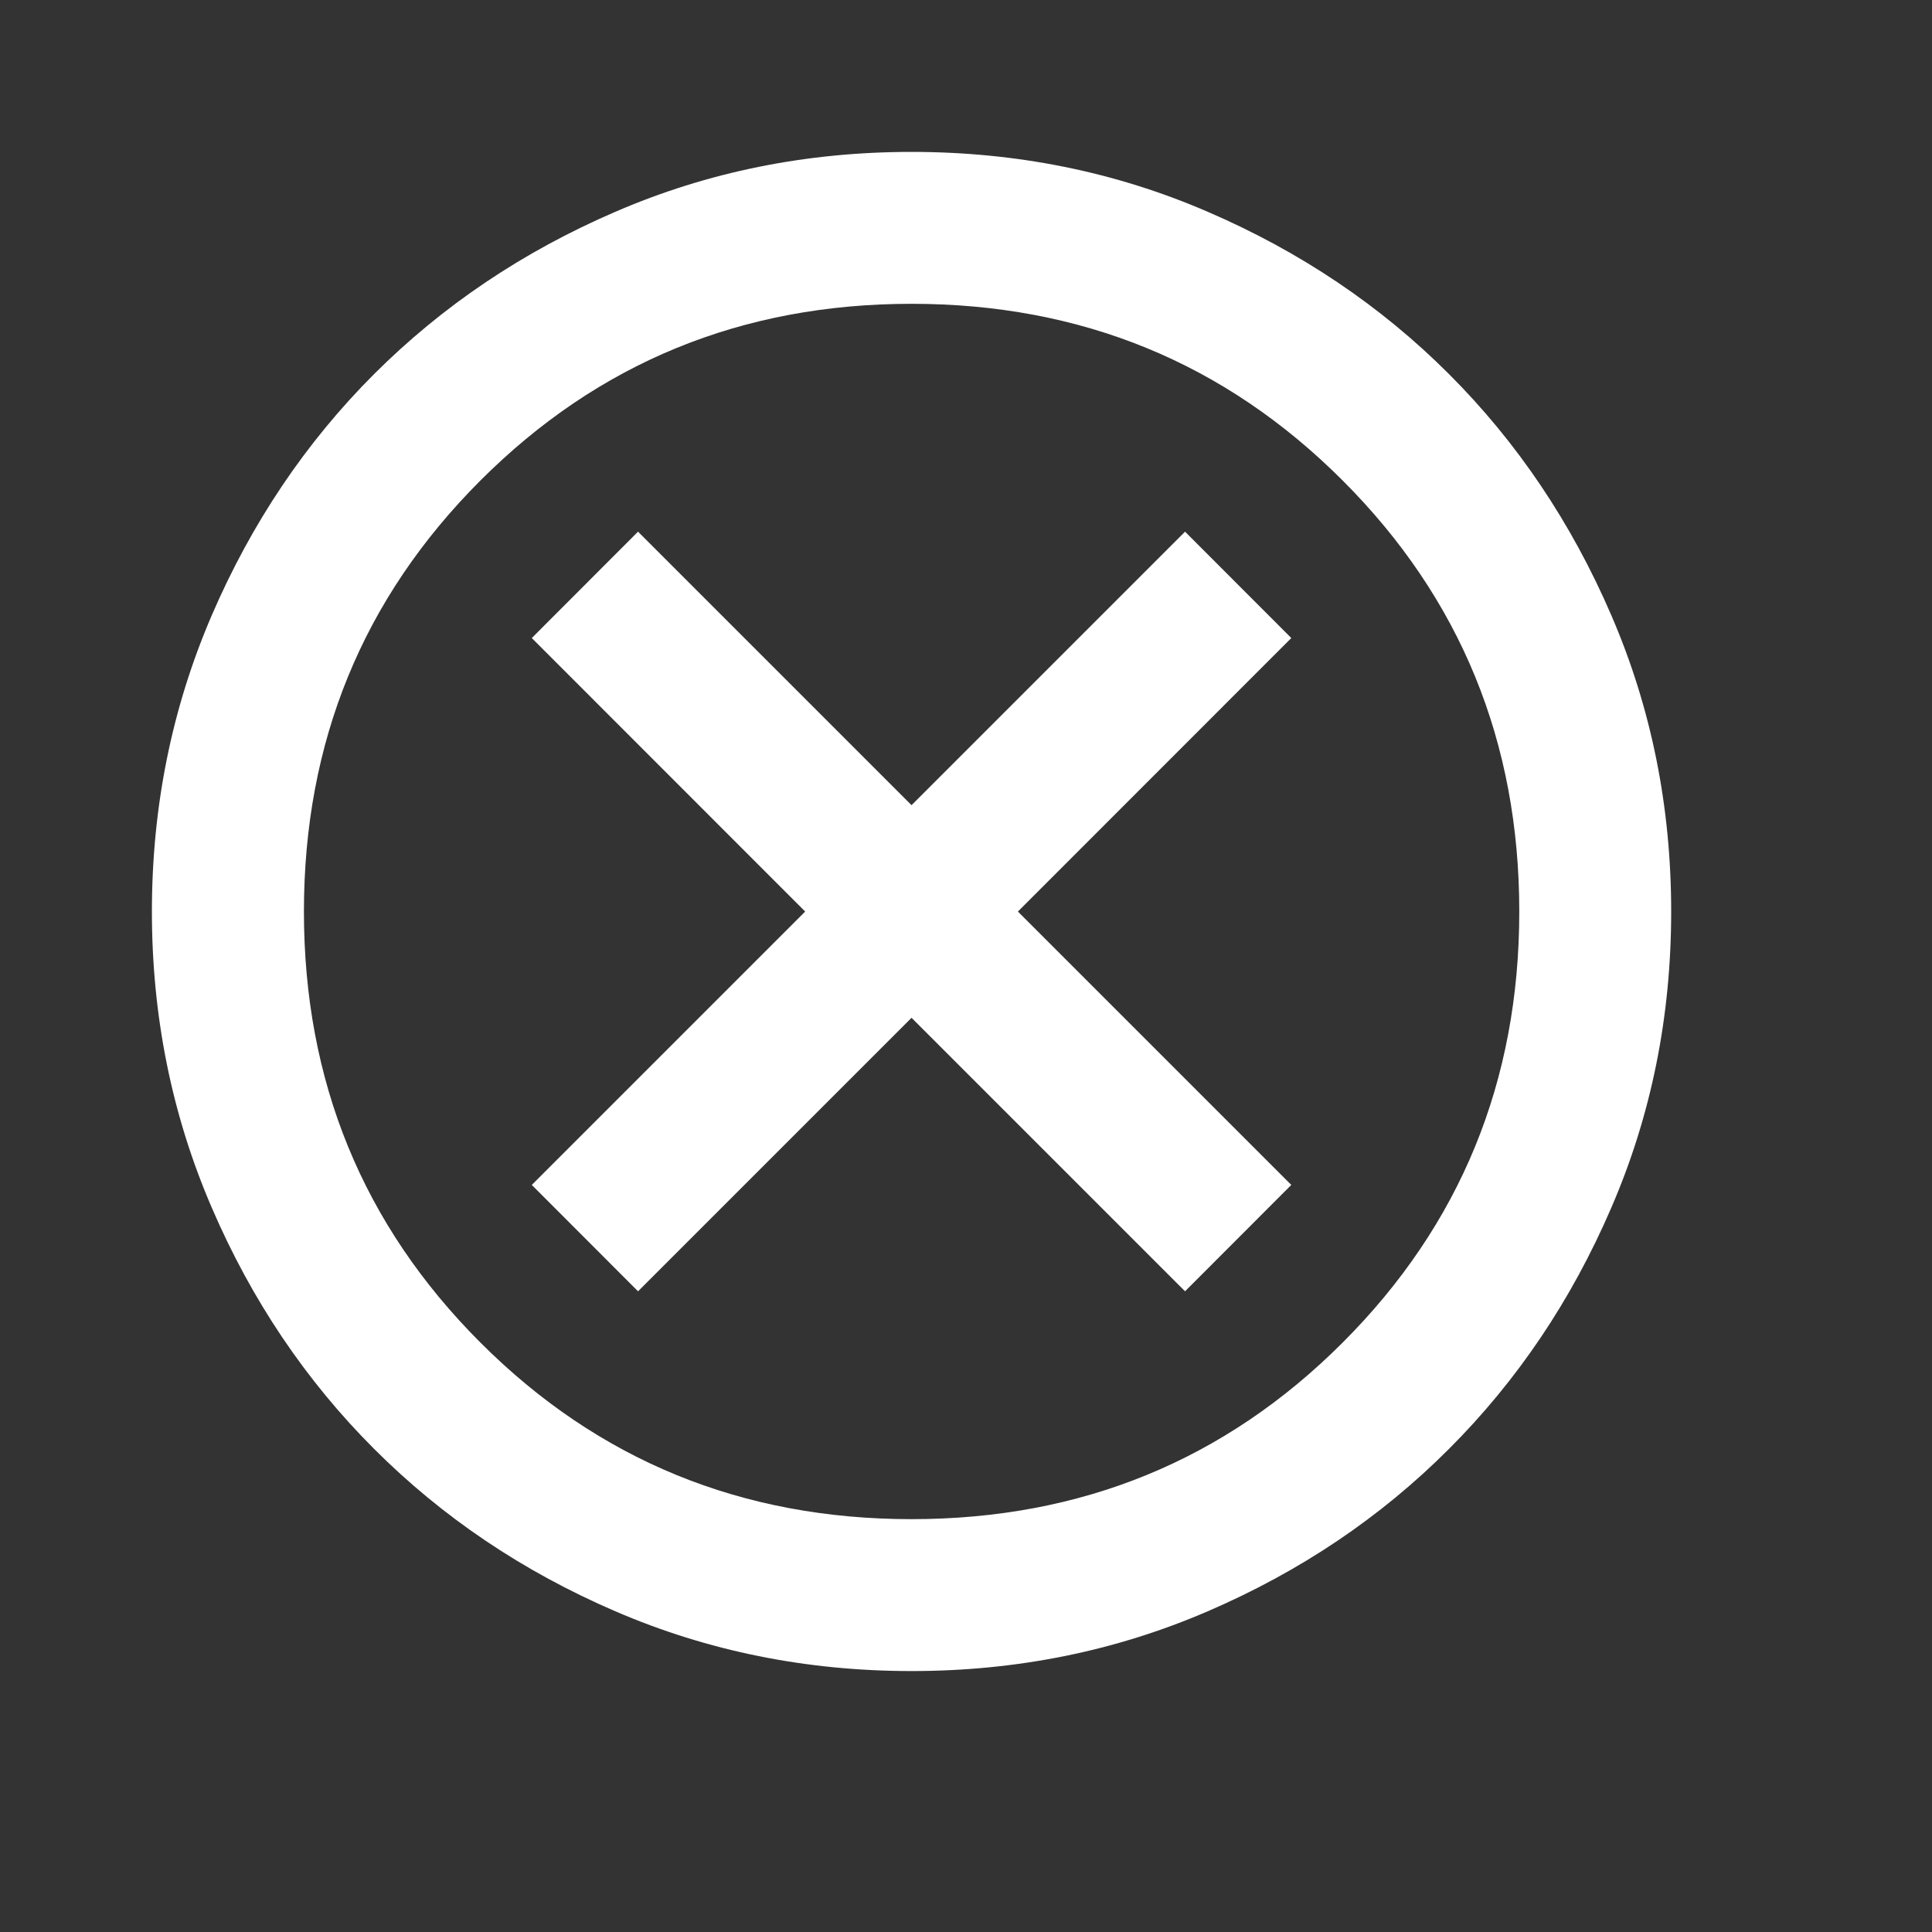 <?xml version="1.0" encoding="utf-8"?>
<svg xmlns="http://www.w3.org/2000/svg" fill="none" height="100%" overflow="visible" preserveAspectRatio="none" style="display: block;" viewBox="0 0 16 16" width="100%">
<rect x="0" y="0" width="16" height="16" fill="#333333" stroke="none"/>
<g id="cancel">
<mask height="16" id="mask0_0_2374" maskUnits="userSpaceOnUse" style="mask-type:alpha" width="16" x="0" y="0">
<rect fill="#D9D9D9" height="15.098" id="Bounding box" width="15.098"/>
</mask>
<g mask="url(#mask0_0_2374)">
<path d="M5.284 10.694L7.549 8.429L9.814 10.694L10.694 9.813L8.43 7.549L10.694 5.284L9.814 4.403L7.549 6.668L5.284 4.403L4.404 5.284L6.668 7.549L4.404 9.813L5.284 10.694ZM7.549 13.839C6.679 13.839 5.861 13.674 5.096 13.344C4.33 13.014 3.665 12.566 3.098 11.999C2.532 11.433 2.084 10.768 1.754 10.002C1.424 9.237 1.258 8.419 1.258 7.549C1.258 6.679 1.424 5.861 1.754 5.095C2.084 4.33 2.532 3.664 3.098 3.098C3.665 2.532 4.33 2.084 5.096 1.754C5.861 1.423 6.679 1.258 7.549 1.258C8.419 1.258 9.237 1.423 10.002 1.754C10.768 2.084 11.434 2.532 12 3.098C12.566 3.664 13.014 4.33 13.344 5.095C13.675 5.861 13.84 6.679 13.84 7.549C13.84 8.419 13.675 9.237 13.344 10.002C13.014 10.768 12.566 11.433 12 11.999C11.434 12.566 10.768 13.014 10.002 13.344C9.237 13.674 8.419 13.839 7.549 13.839ZM7.549 12.581C8.954 12.581 10.144 12.094 11.119 11.119C12.094 10.144 12.582 8.954 12.582 7.549C12.582 6.144 12.094 4.954 11.119 3.979C10.144 3.004 8.954 2.516 7.549 2.516C6.144 2.516 4.954 3.004 3.979 3.979C3.004 4.954 2.517 6.144 2.517 7.549C2.517 8.954 3.004 10.144 3.979 11.119C4.954 12.094 6.144 12.581 7.549 12.581Z" fill="white" id="cancel_2"/>
</g>
</g>
</svg>